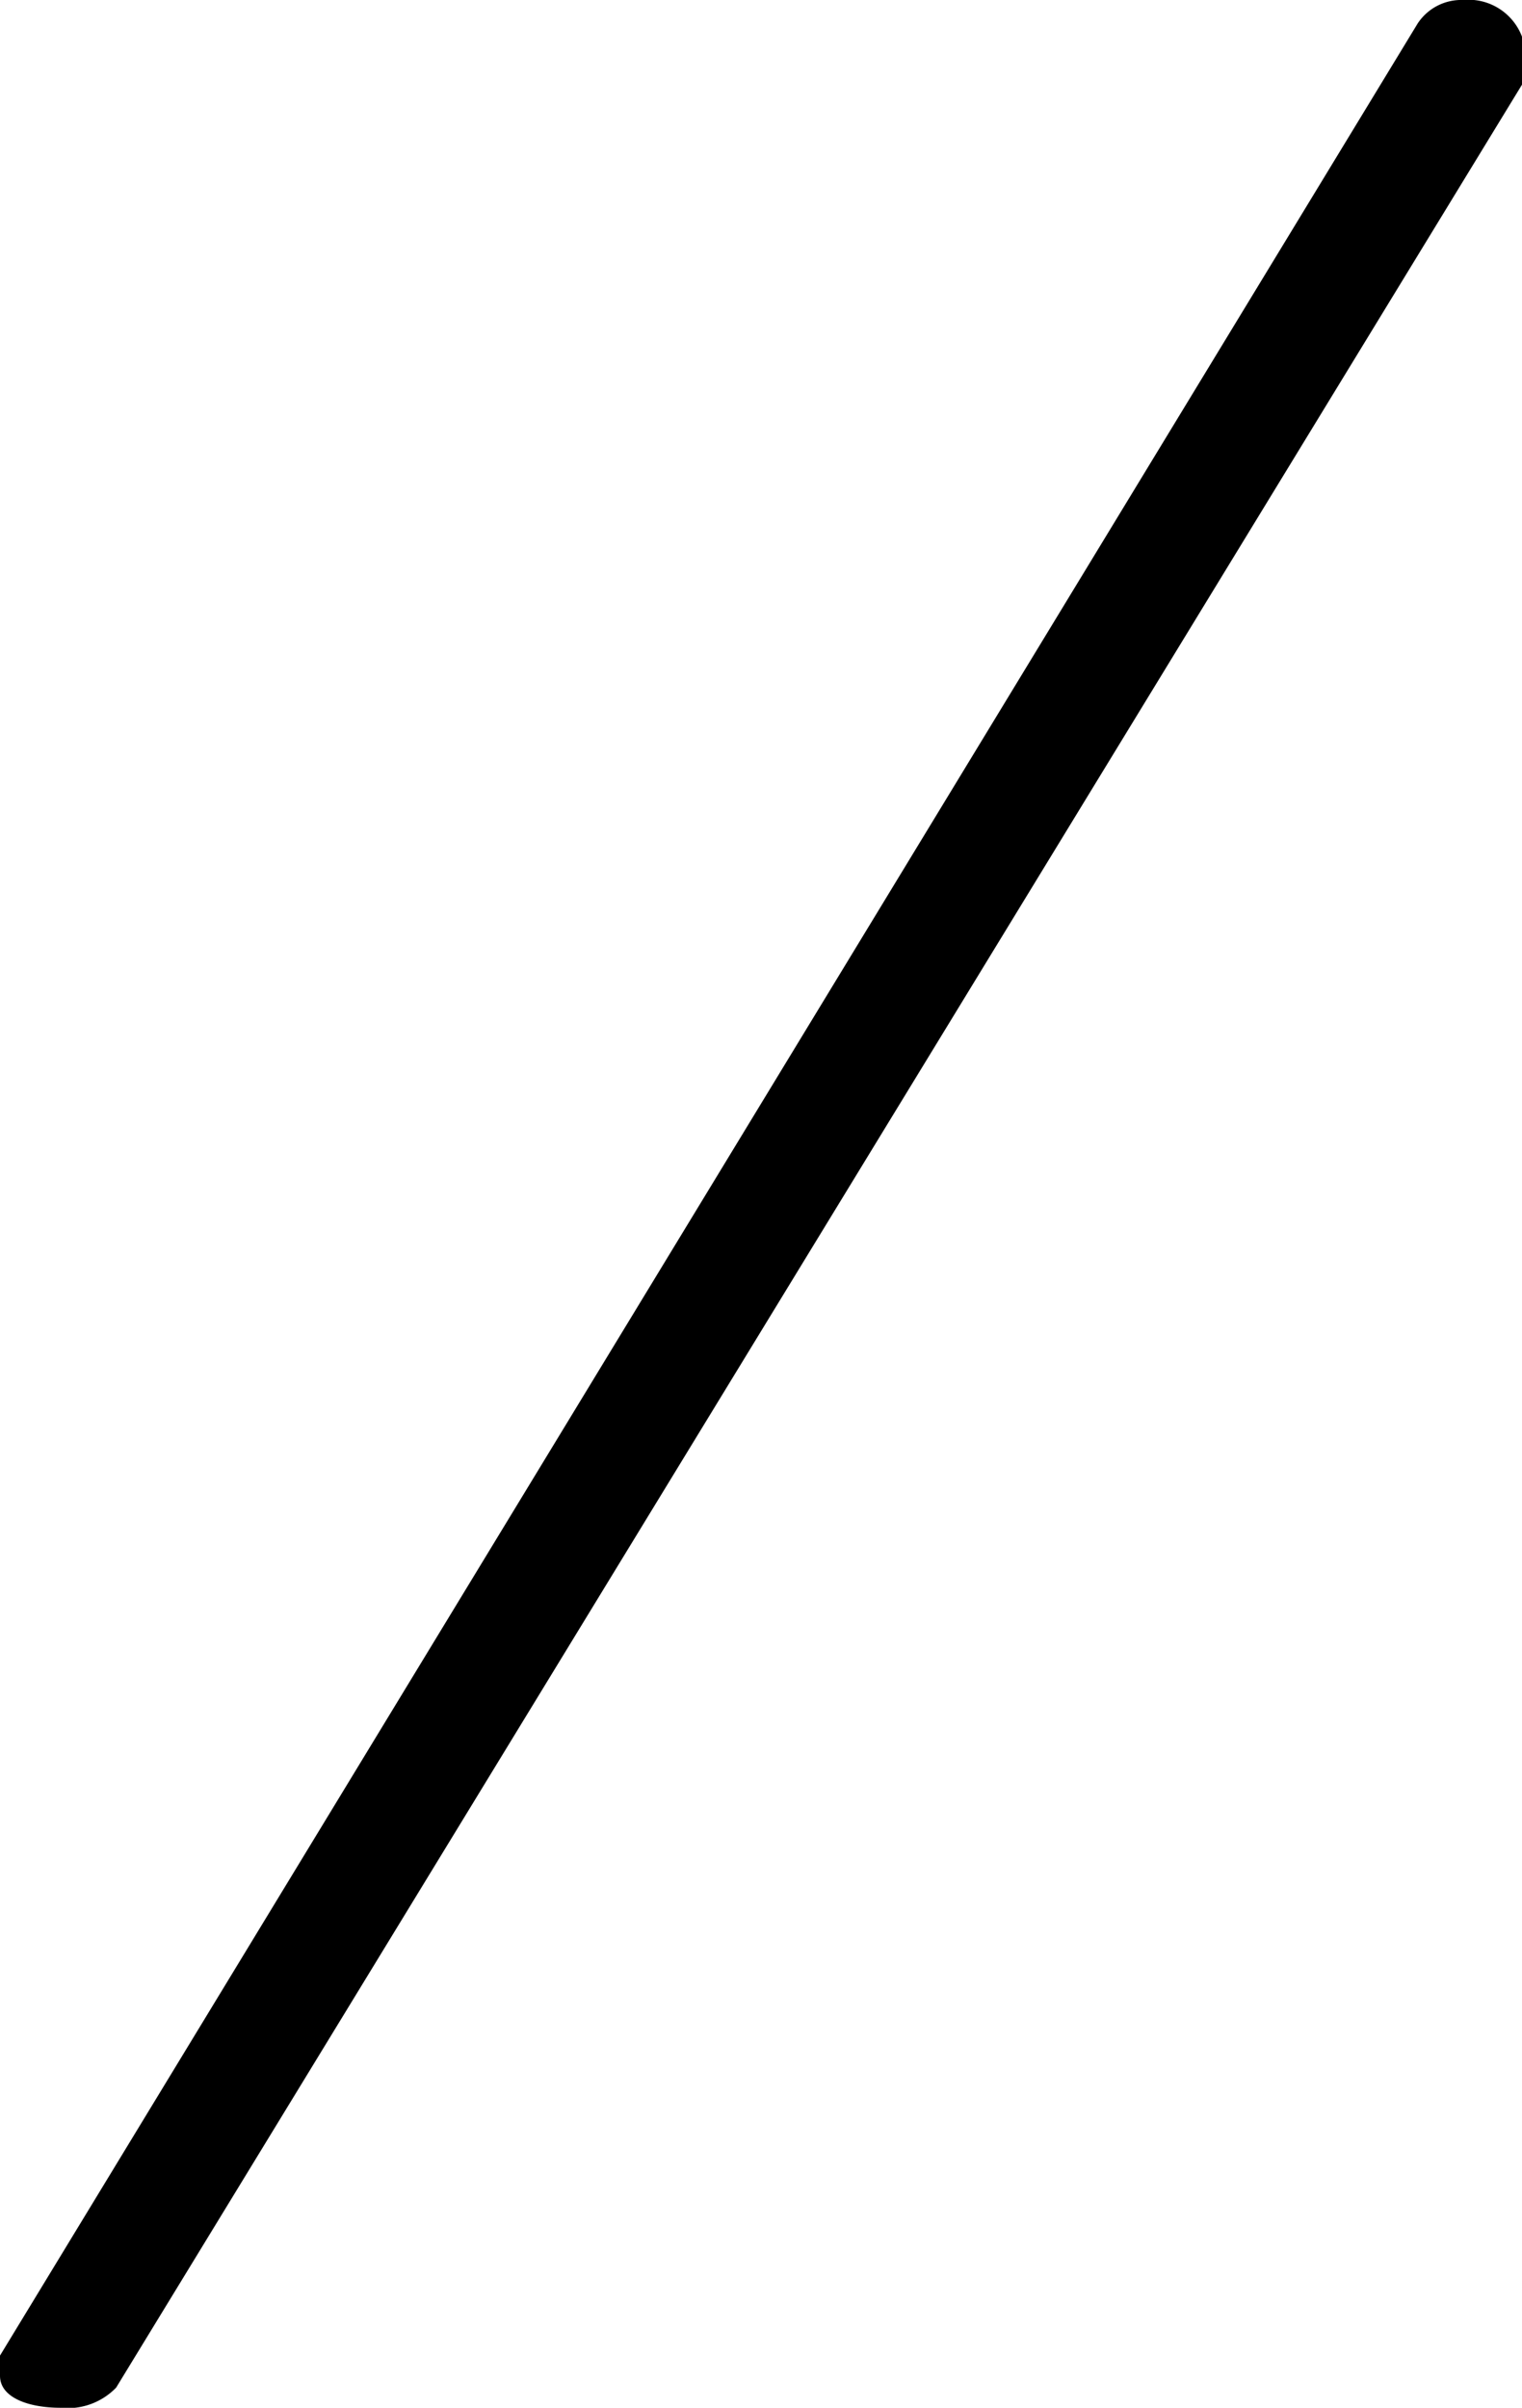 <svg viewBox="0 0 9.04 14.3" xmlns="http://www.w3.org/2000/svg"><path d="m-1.42 19.27a.28.28 0 0 1 0-.12l8.42-13.85a.31.31 0 0 1 .27-.14.34.34 0 0 1 .37.3.41.41 0 0 1 0 .17l-8.37 13.71a.4.4 0 0 1 -.33.12c-.19 0-.36-.06-.36-.19z" transform="translate(1.42 -5.16)"/></svg>